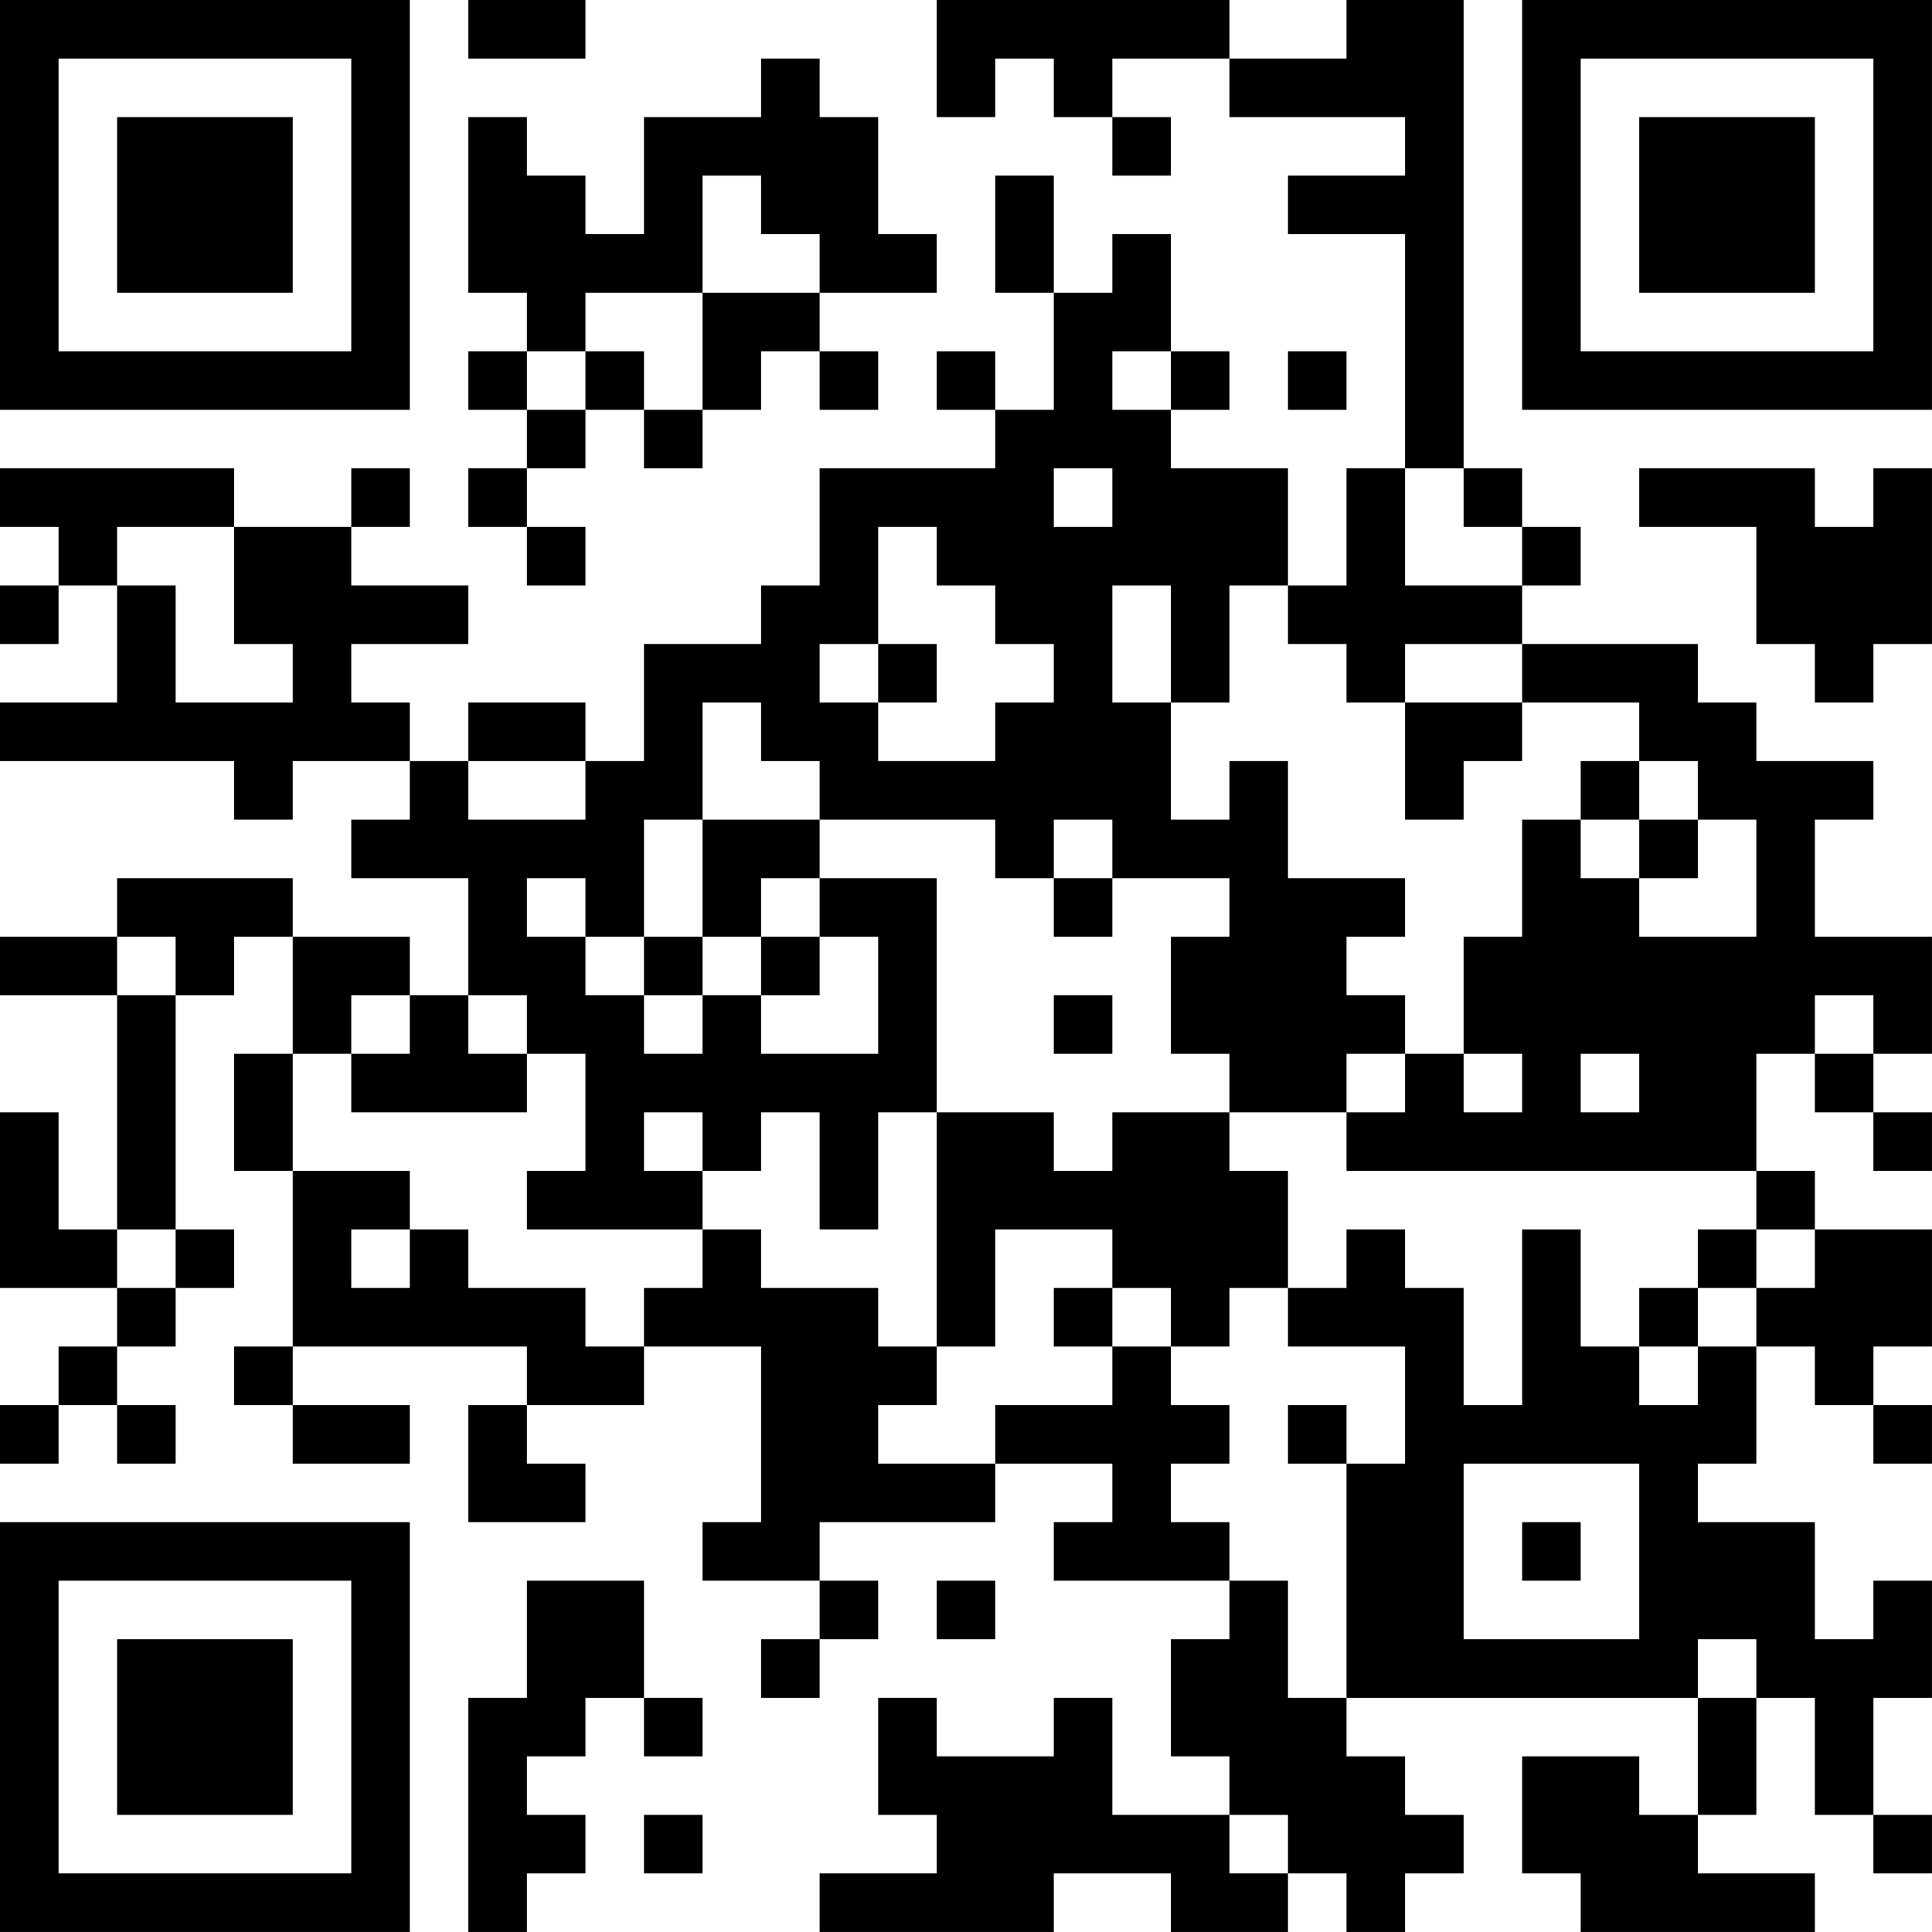 <?xml version="1.0" encoding="UTF-8"?>
<svg xmlns="http://www.w3.org/2000/svg" version="1.1" width="400" height="400" viewBox="0 0 400 400"><rect x="0" y="0" width="400" height="400" fill="#ffffff"/><g transform="scale(12.121)"><g transform="translate(0,0)"><path fill-rule="evenodd" d="M8 0L8 1L10 1L10 0ZM16 0L16 2L17 2L17 1L18 1L18 2L19 2L19 3L20 3L20 2L19 2L19 1L21 1L21 2L24 2L24 3L22 3L22 4L24 4L24 8L23 8L23 10L22 10L22 8L20 8L20 7L21 7L21 6L20 6L20 4L19 4L19 5L18 5L18 3L17 3L17 5L18 5L18 7L17 7L17 6L16 6L16 7L17 7L17 8L14 8L14 10L13 10L13 11L11 11L11 13L10 13L10 12L8 12L8 13L7 13L7 12L6 12L6 11L8 11L8 10L6 10L6 9L7 9L7 8L6 8L6 9L4 9L4 8L0 8L0 9L1 9L1 10L0 10L0 11L1 11L1 10L2 10L2 12L0 12L0 13L4 13L4 14L5 14L5 13L7 13L7 14L6 14L6 15L8 15L8 17L7 17L7 16L5 16L5 15L2 15L2 16L0 16L0 17L2 17L2 21L1 21L1 19L0 19L0 22L2 22L2 23L1 23L1 24L0 24L0 25L1 25L1 24L2 24L2 25L3 25L3 24L2 24L2 23L3 23L3 22L4 22L4 21L3 21L3 17L4 17L4 16L5 16L5 18L4 18L4 20L5 20L5 23L4 23L4 24L5 24L5 25L7 25L7 24L5 24L5 23L9 23L9 24L8 24L8 26L10 26L10 25L9 25L9 24L11 24L11 23L13 23L13 26L12 26L12 27L14 27L14 28L13 28L13 29L14 29L14 28L15 28L15 27L14 27L14 26L17 26L17 25L19 25L19 26L18 26L18 27L21 27L21 28L20 28L20 30L21 30L21 31L19 31L19 29L18 29L18 30L16 30L16 29L15 29L15 31L16 31L16 32L14 32L14 33L18 33L18 32L20 32L20 33L22 33L22 32L23 32L23 33L24 33L24 32L25 32L25 31L24 31L24 30L23 30L23 29L29 29L29 31L28 31L28 30L26 30L26 32L27 32L27 33L31 33L31 32L29 32L29 31L30 31L30 29L31 29L31 31L32 31L32 32L33 32L33 31L32 31L32 29L33 29L33 27L32 27L32 28L31 28L31 26L29 26L29 25L30 25L30 23L31 23L31 24L32 24L32 25L33 25L33 24L32 24L32 23L33 23L33 21L31 21L31 20L30 20L30 18L31 18L31 19L32 19L32 20L33 20L33 19L32 19L32 18L33 18L33 16L31 16L31 14L32 14L32 13L30 13L30 12L29 12L29 11L26 11L26 10L27 10L27 9L26 9L26 8L25 8L25 0L23 0L23 1L21 1L21 0ZM13 1L13 2L11 2L11 4L10 4L10 3L9 3L9 2L8 2L8 5L9 5L9 6L8 6L8 7L9 7L9 8L8 8L8 9L9 9L9 10L10 10L10 9L9 9L9 8L10 8L10 7L11 7L11 8L12 8L12 7L13 7L13 6L14 6L14 7L15 7L15 6L14 6L14 5L16 5L16 4L15 4L15 2L14 2L14 1ZM12 3L12 5L10 5L10 6L9 6L9 7L10 7L10 6L11 6L11 7L12 7L12 5L14 5L14 4L13 4L13 3ZM19 6L19 7L20 7L20 6ZM22 6L22 7L23 7L23 6ZM18 8L18 9L19 9L19 8ZM24 8L24 10L26 10L26 9L25 9L25 8ZM28 8L28 9L30 9L30 11L31 11L31 12L32 12L32 11L33 11L33 8L32 8L32 9L31 9L31 8ZM2 9L2 10L3 10L3 12L5 12L5 11L4 11L4 9ZM15 9L15 11L14 11L14 12L15 12L15 13L17 13L17 12L18 12L18 11L17 11L17 10L16 10L16 9ZM19 10L19 12L20 12L20 14L21 14L21 13L22 13L22 15L24 15L24 16L23 16L23 17L24 17L24 18L23 18L23 19L21 19L21 18L20 18L20 16L21 16L21 15L19 15L19 14L18 14L18 15L17 15L17 14L14 14L14 13L13 13L13 12L12 12L12 14L11 14L11 16L10 16L10 15L9 15L9 16L10 16L10 17L11 17L11 18L12 18L12 17L13 17L13 18L15 18L15 16L14 16L14 15L16 15L16 19L15 19L15 21L14 21L14 19L13 19L13 20L12 20L12 19L11 19L11 20L12 20L12 21L9 21L9 20L10 20L10 18L9 18L9 17L8 17L8 18L9 18L9 19L6 19L6 18L7 18L7 17L6 17L6 18L5 18L5 20L7 20L7 21L6 21L6 22L7 22L7 21L8 21L8 22L10 22L10 23L11 23L11 22L12 22L12 21L13 21L13 22L15 22L15 23L16 23L16 24L15 24L15 25L17 25L17 24L19 24L19 23L20 23L20 24L21 24L21 25L20 25L20 26L21 26L21 27L22 27L22 29L23 29L23 25L24 25L24 23L22 23L22 22L23 22L23 21L24 21L24 22L25 22L25 24L26 24L26 21L27 21L27 23L28 23L28 24L29 24L29 23L30 23L30 22L31 22L31 21L30 21L30 20L23 20L23 19L24 19L24 18L25 18L25 19L26 19L26 18L25 18L25 16L26 16L26 14L27 14L27 15L28 15L28 16L30 16L30 14L29 14L29 13L28 13L28 12L26 12L26 11L24 11L24 12L23 12L23 11L22 11L22 10L21 10L21 12L20 12L20 10ZM15 11L15 12L16 12L16 11ZM24 12L24 14L25 14L25 13L26 13L26 12ZM8 13L8 14L10 14L10 13ZM27 13L27 14L28 14L28 15L29 15L29 14L28 14L28 13ZM12 14L12 16L11 16L11 17L12 17L12 16L13 16L13 17L14 17L14 16L13 16L13 15L14 15L14 14ZM18 15L18 16L19 16L19 15ZM2 16L2 17L3 17L3 16ZM18 17L18 18L19 18L19 17ZM31 17L31 18L32 18L32 17ZM27 18L27 19L28 19L28 18ZM16 19L16 23L17 23L17 21L19 21L19 22L18 22L18 23L19 23L19 22L20 22L20 23L21 23L21 22L22 22L22 20L21 20L21 19L19 19L19 20L18 20L18 19ZM2 21L2 22L3 22L3 21ZM29 21L29 22L28 22L28 23L29 23L29 22L30 22L30 21ZM22 24L22 25L23 25L23 24ZM25 25L25 28L28 28L28 25ZM26 26L26 27L27 27L27 26ZM9 27L9 29L8 29L8 33L9 33L9 32L10 32L10 31L9 31L9 30L10 30L10 29L11 29L11 30L12 30L12 29L11 29L11 27ZM16 27L16 28L17 28L17 27ZM29 28L29 29L30 29L30 28ZM11 31L11 32L12 32L12 31ZM21 31L21 32L22 32L22 31ZM0 0L0 7L7 7L7 0ZM1 1L1 6L6 6L6 1ZM2 2L2 5L5 5L5 2ZM26 0L26 7L33 7L33 0ZM27 1L27 6L32 6L32 1ZM28 2L28 5L31 5L31 2ZM0 26L0 33L7 33L7 26ZM1 27L1 32L6 32L6 27ZM2 28L2 31L5 31L5 28Z" fill="#000000"/></g></g></svg>
